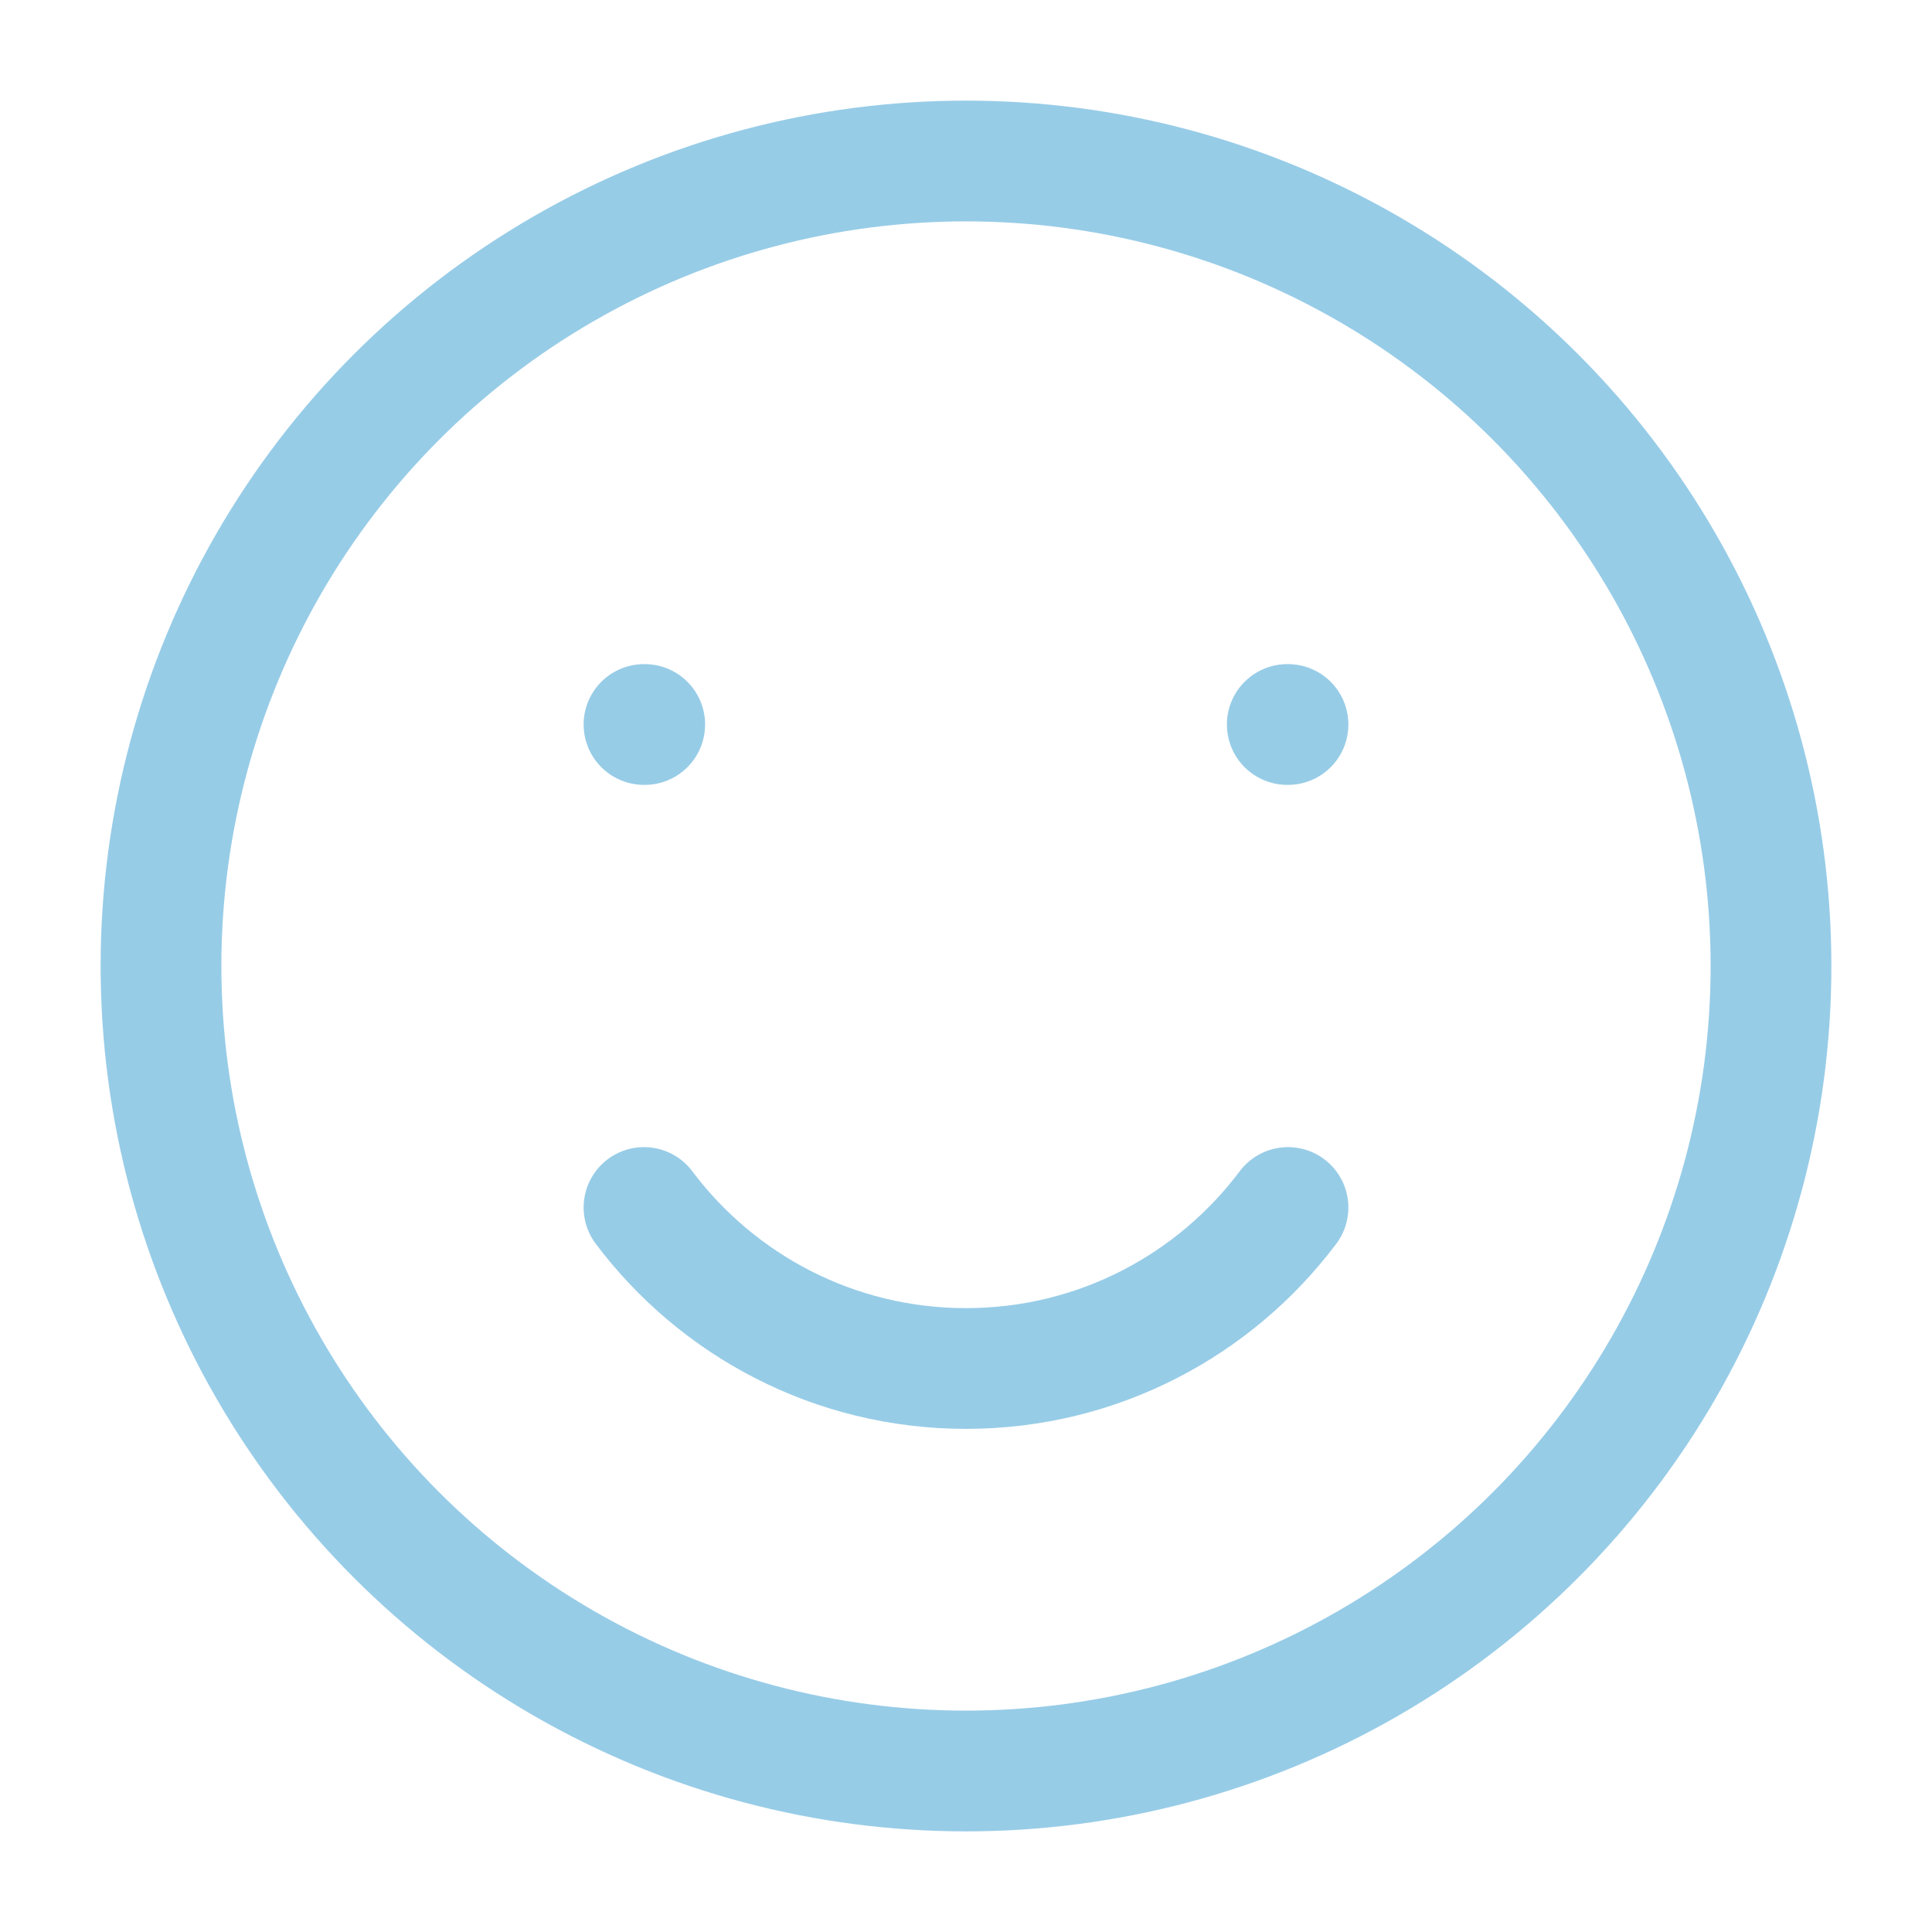 <svg fill="none" color="#97cce7" height="24" width="24" viewBox="0 0 24 24" xmlns="http://www.w3.org/2000/svg">
    <circle stroke-linejoin="round" stroke-linecap="round" stroke-width="1.5" stroke="#97cce7" r="10" cy="12" cx="12"></circle>
    <path stroke-linejoin="round" stroke-linecap="round" stroke-width="1.5" stroke="#97cce7" d="M8 15C8.912 16.214 10.364 17 12 17C13.636 17 15.088 16.214 16 15"></path>
    <path stroke-linejoin="round" stroke-linecap="round" stroke-width="1.5" stroke="#97cce7" d="M8.009 9L8 9M16 9L15.991 9"></path>
</svg>